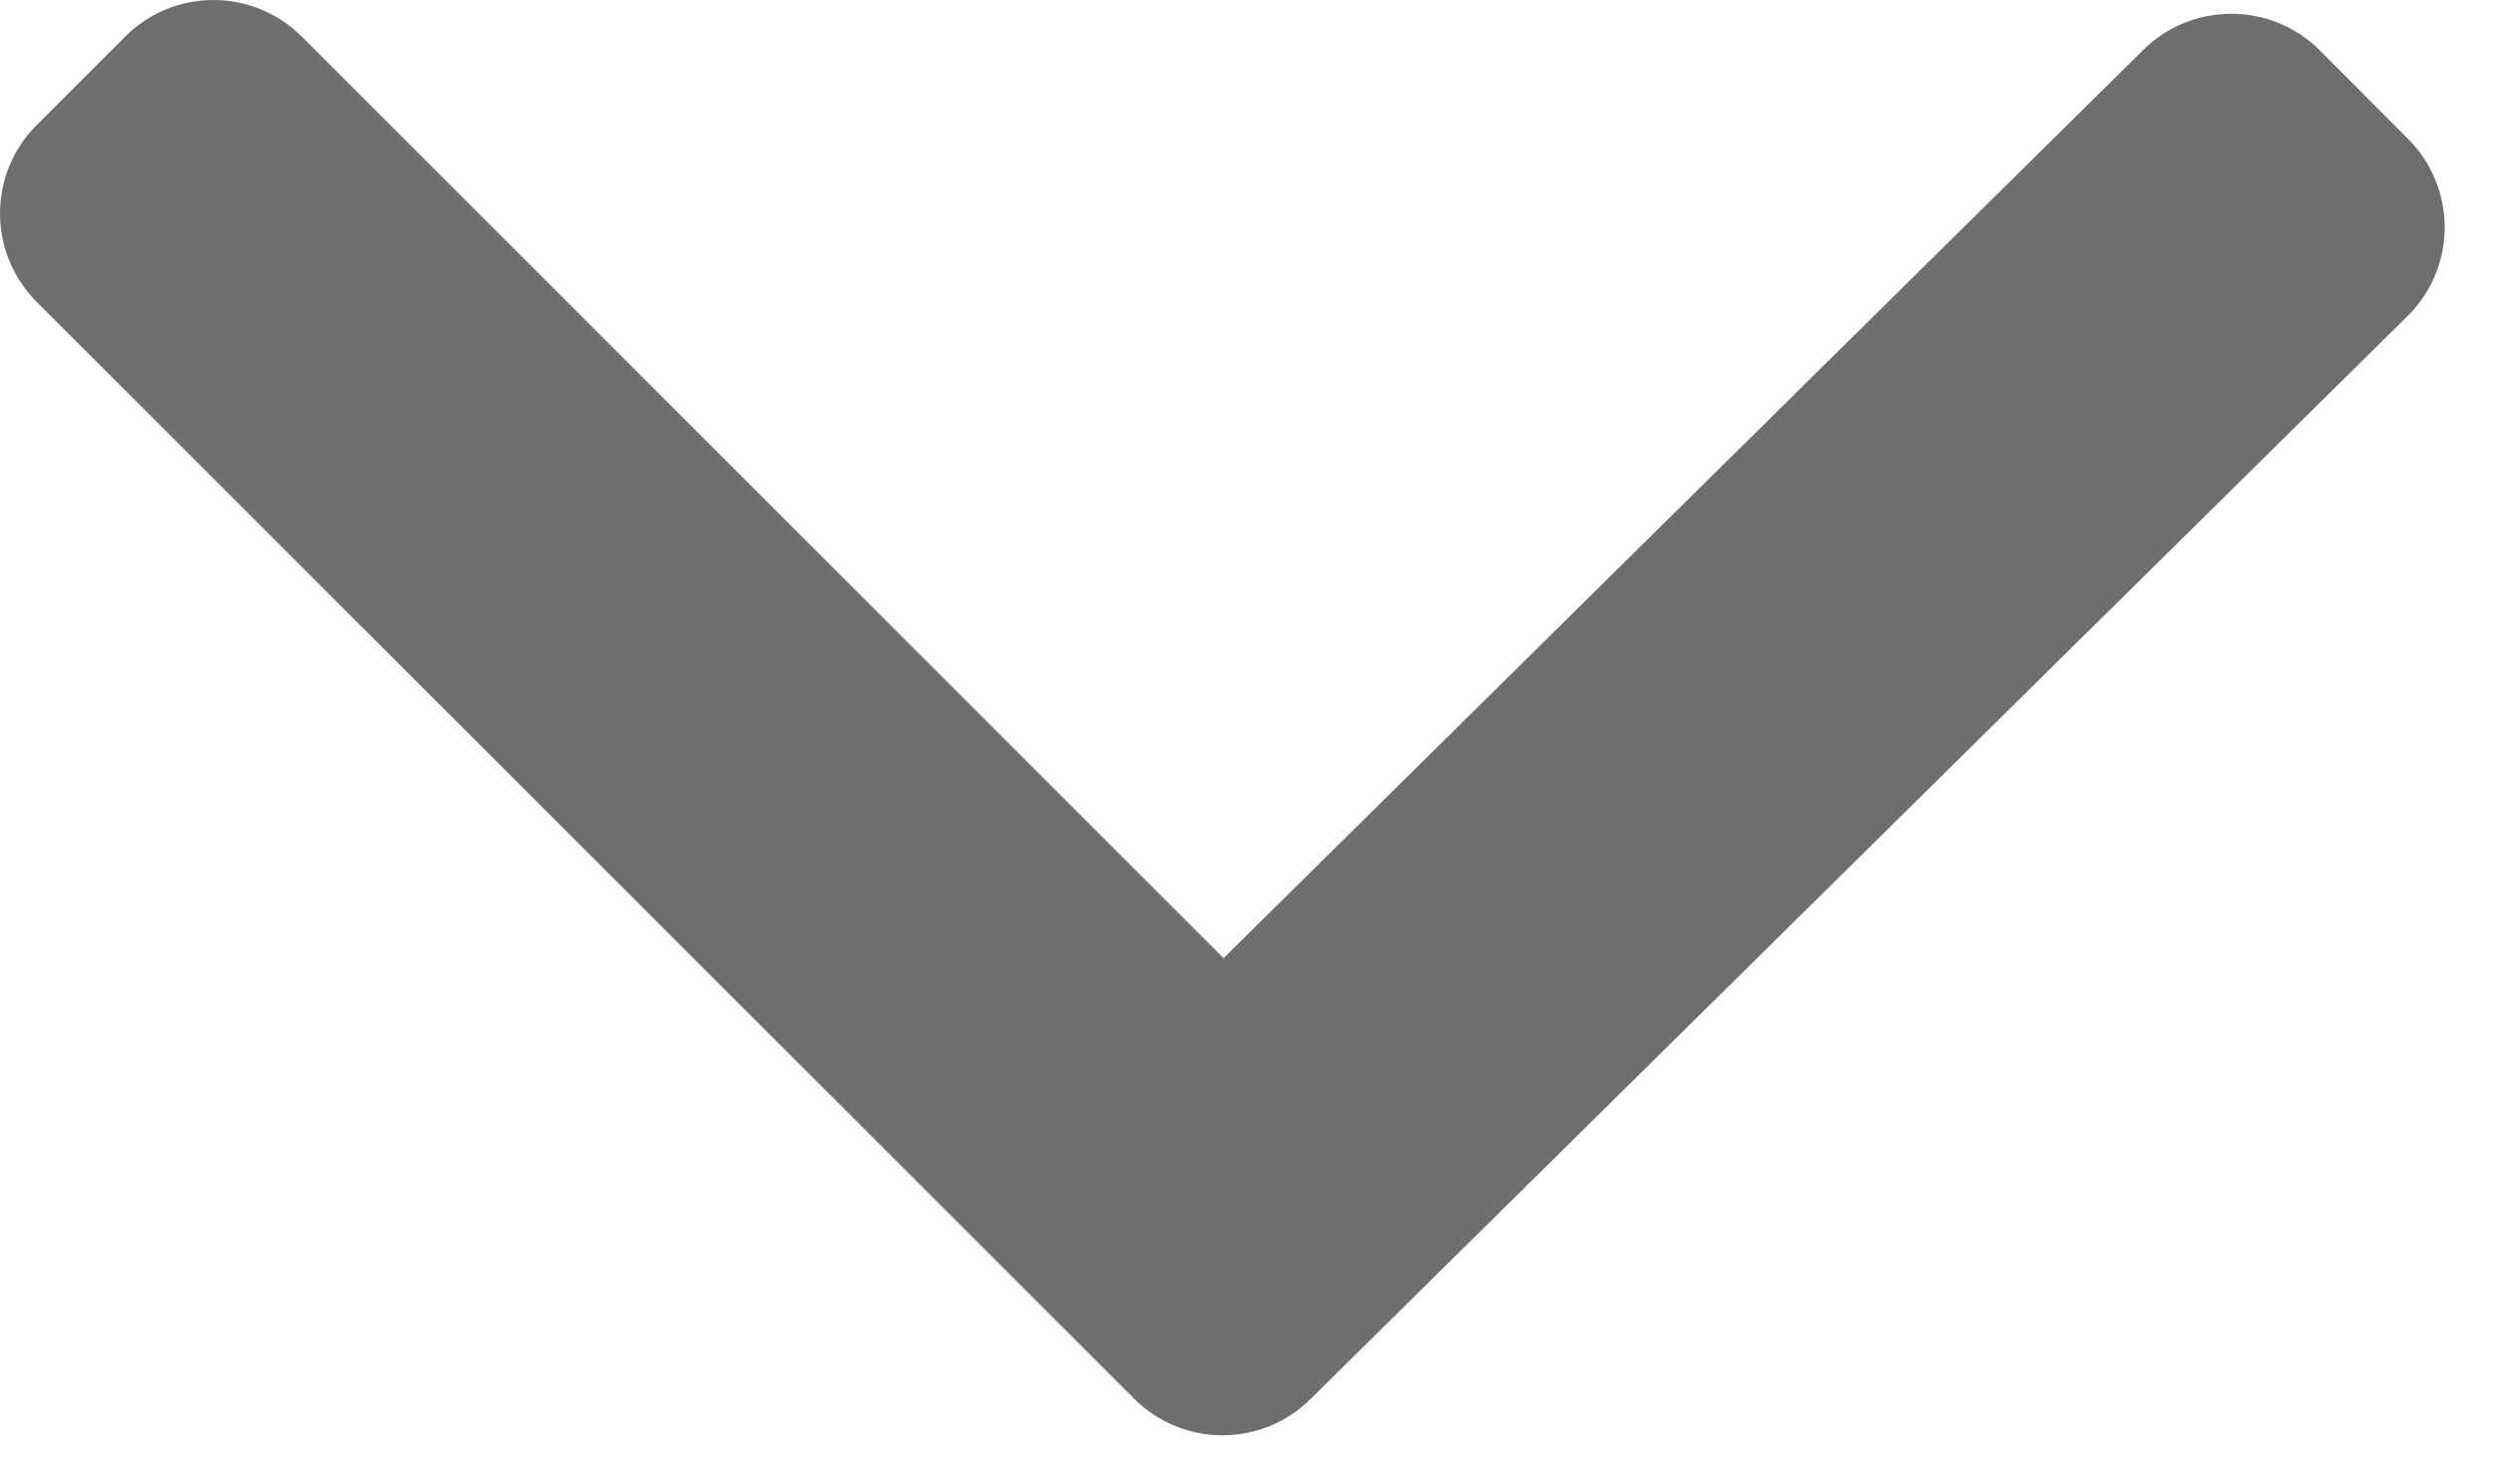 <?xml version="1.0" encoding="UTF-8" standalone="no"?>
<svg
   xmlns:dc="http://purl.org/dc/elements/1.1/"
   xmlns:cc="http://creativecommons.org/ns#"
   xmlns:rdf="http://www.w3.org/1999/02/22-rdf-syntax-ns#"
   xmlns:svg="http://www.w3.org/2000/svg"
   xmlns="http://www.w3.org/2000/svg"
   xmlns:xlink="http://www.w3.org/1999/xlink"
   version="1.1"
   x="0px"
   y="0px"
   width="31.92px"
   height="19.001px"
   viewBox="0 0 31.92 19.001"
   xml:space="preserve">

  <path
    style="fill:#6e6e6e;fill-opacity:1;stroke:none;stroke-opacity:1"
    d="M30.82,1.778l-1.129-1.133c-0.625-0.625-1.641-0.625-2.266,0L15.66,12.266L3.863,0.469   c-0.625-0.625-1.64-0.625-2.261,0L0.469,1.602c-0.625,0.621-0.625,1.637,0,2.262l14.047,14.043c0.625,0.625,1.636,0.625,2.261,0   L30.82,4.04C31.445,3.415,31.445,2.403,30.82,1.778"
    id="path11" />
</svg>